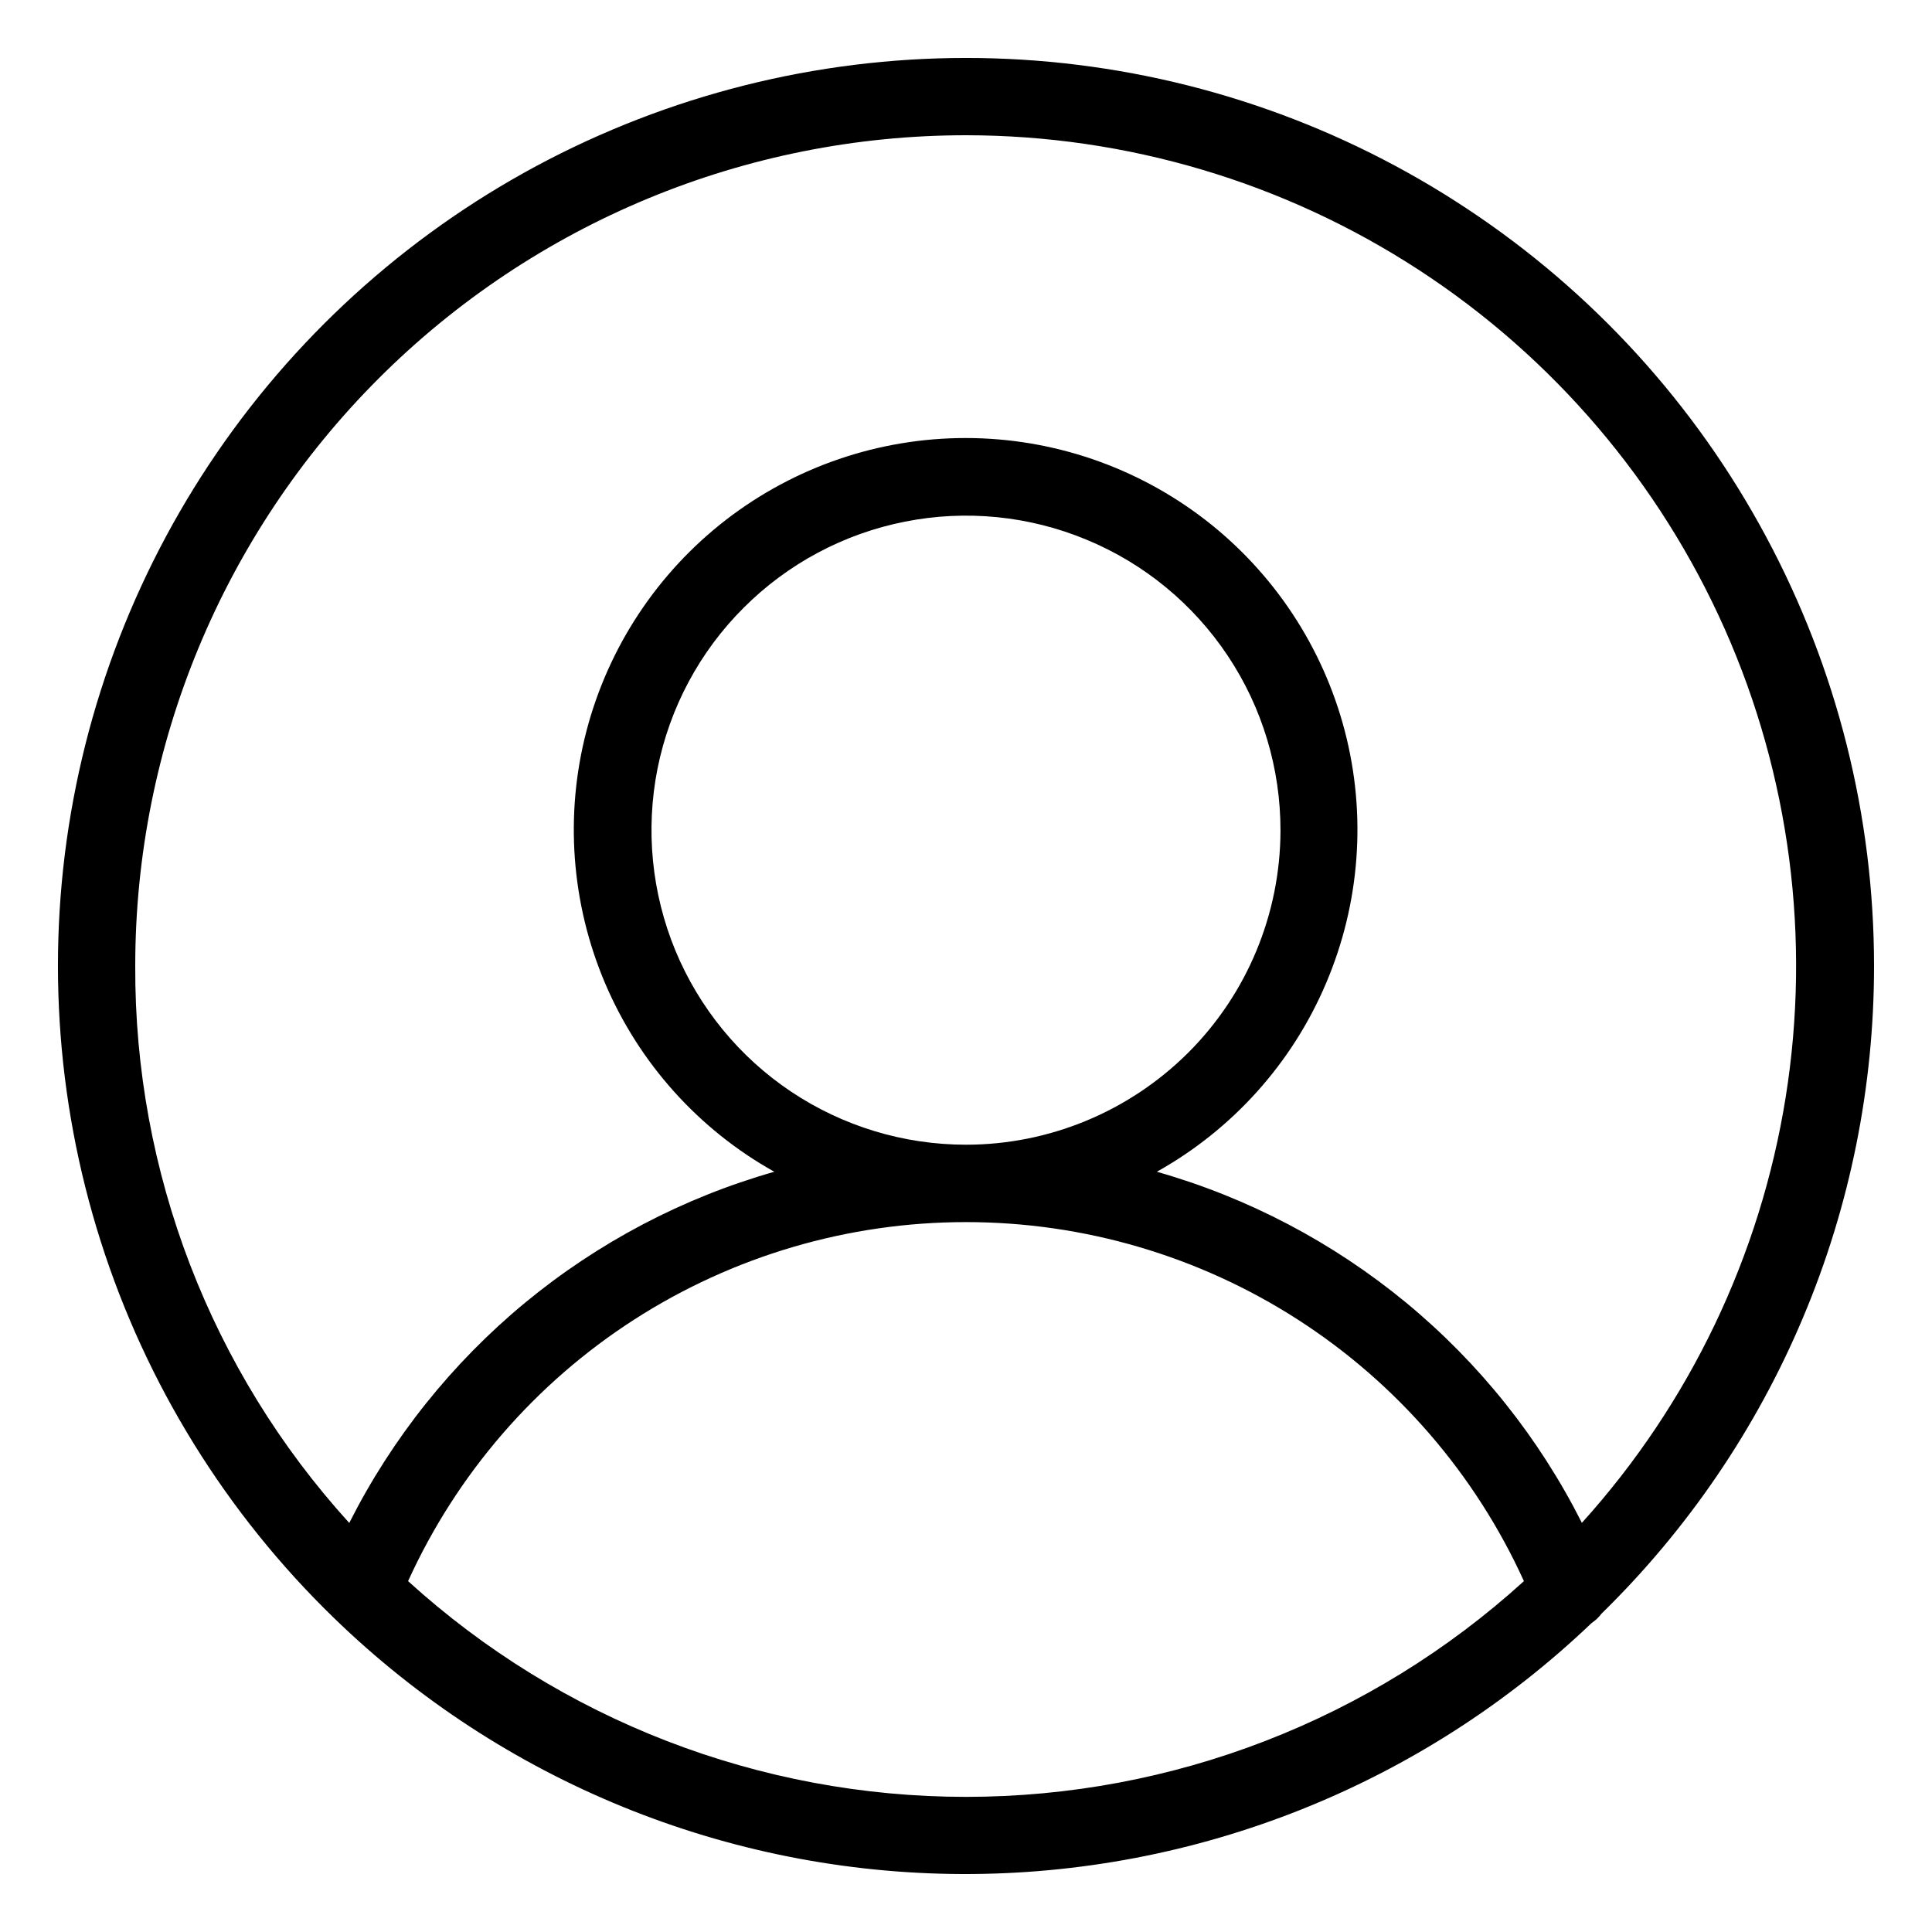 <svg width="18" height="18" viewBox="0 0 18 18" fill="none" xmlns="http://www.w3.org/2000/svg">
<path d="M17.46 9C17.46 7.603 17.114 6.228 16.453 4.998C15.793 3.767 14.838 2.719 13.673 1.948C12.509 1.176 11.172 0.705 9.781 0.576C8.39 0.447 6.989 0.665 5.703 1.209C4.416 1.753 3.285 2.608 2.409 3.696C1.534 4.784 0.941 6.072 0.684 7.445C0.427 8.818 0.515 10.233 0.938 11.564C1.361 12.895 2.108 14.101 3.11 15.073C4.678 16.596 6.775 17.451 8.961 17.46C11.146 17.468 13.25 16.63 14.83 15.12C14.865 15.097 14.895 15.069 14.92 15.035C15.724 14.249 16.363 13.31 16.799 12.274C17.236 11.238 17.46 10.124 17.46 9ZM9 1.26C10.497 1.261 11.961 1.696 13.216 2.513C14.47 3.329 15.461 4.492 16.069 5.86C16.676 7.228 16.873 8.743 16.637 10.221C16.401 11.699 15.742 13.077 14.738 14.188C14.34 13.398 13.783 12.7 13.101 12.137C12.419 11.575 11.629 11.159 10.778 10.917C11.483 10.523 12.038 9.906 12.354 9.162C12.671 8.419 12.733 7.592 12.529 6.81C12.325 6.029 11.868 5.337 11.229 4.843C10.589 4.349 9.804 4.081 8.996 4.081C8.189 4.081 7.404 4.349 6.764 4.843C6.125 5.337 5.668 6.029 5.464 6.81C5.26 7.592 5.322 8.419 5.638 9.162C5.955 9.906 6.509 10.523 7.214 10.917C6.364 11.159 5.573 11.575 4.891 12.138C4.21 12.701 3.652 13.4 3.254 14.189C1.964 12.77 1.252 10.918 1.26 9C1.26 6.947 2.075 4.979 3.527 3.527C4.979 2.075 6.947 1.26 9 1.26V1.26ZM9 10.665C8.42 10.665 7.853 10.493 7.371 10.171C6.889 9.849 6.514 9.391 6.292 8.855C6.071 8.319 6.013 7.73 6.126 7.161C6.24 6.592 6.519 6.07 6.93 5.661C7.34 5.251 7.863 4.972 8.432 4.86C9 4.747 9.59 4.806 10.125 5.029C10.661 5.251 11.118 5.628 11.439 6.11C11.761 6.593 11.931 7.16 11.93 7.74C11.928 8.516 11.619 9.26 11.07 9.808C10.52 10.356 9.776 10.665 9 10.665V10.665ZM3.802 14.731C4.256 13.733 4.987 12.887 5.909 12.294C6.831 11.701 7.904 11.386 9 11.386C10.096 11.386 11.169 11.701 12.091 12.294C13.013 12.887 13.744 13.733 14.198 14.731C12.776 16.024 10.922 16.741 9 16.741C7.078 16.741 5.224 16.024 3.802 14.731V14.731Z" fill="black"/>
</svg>
